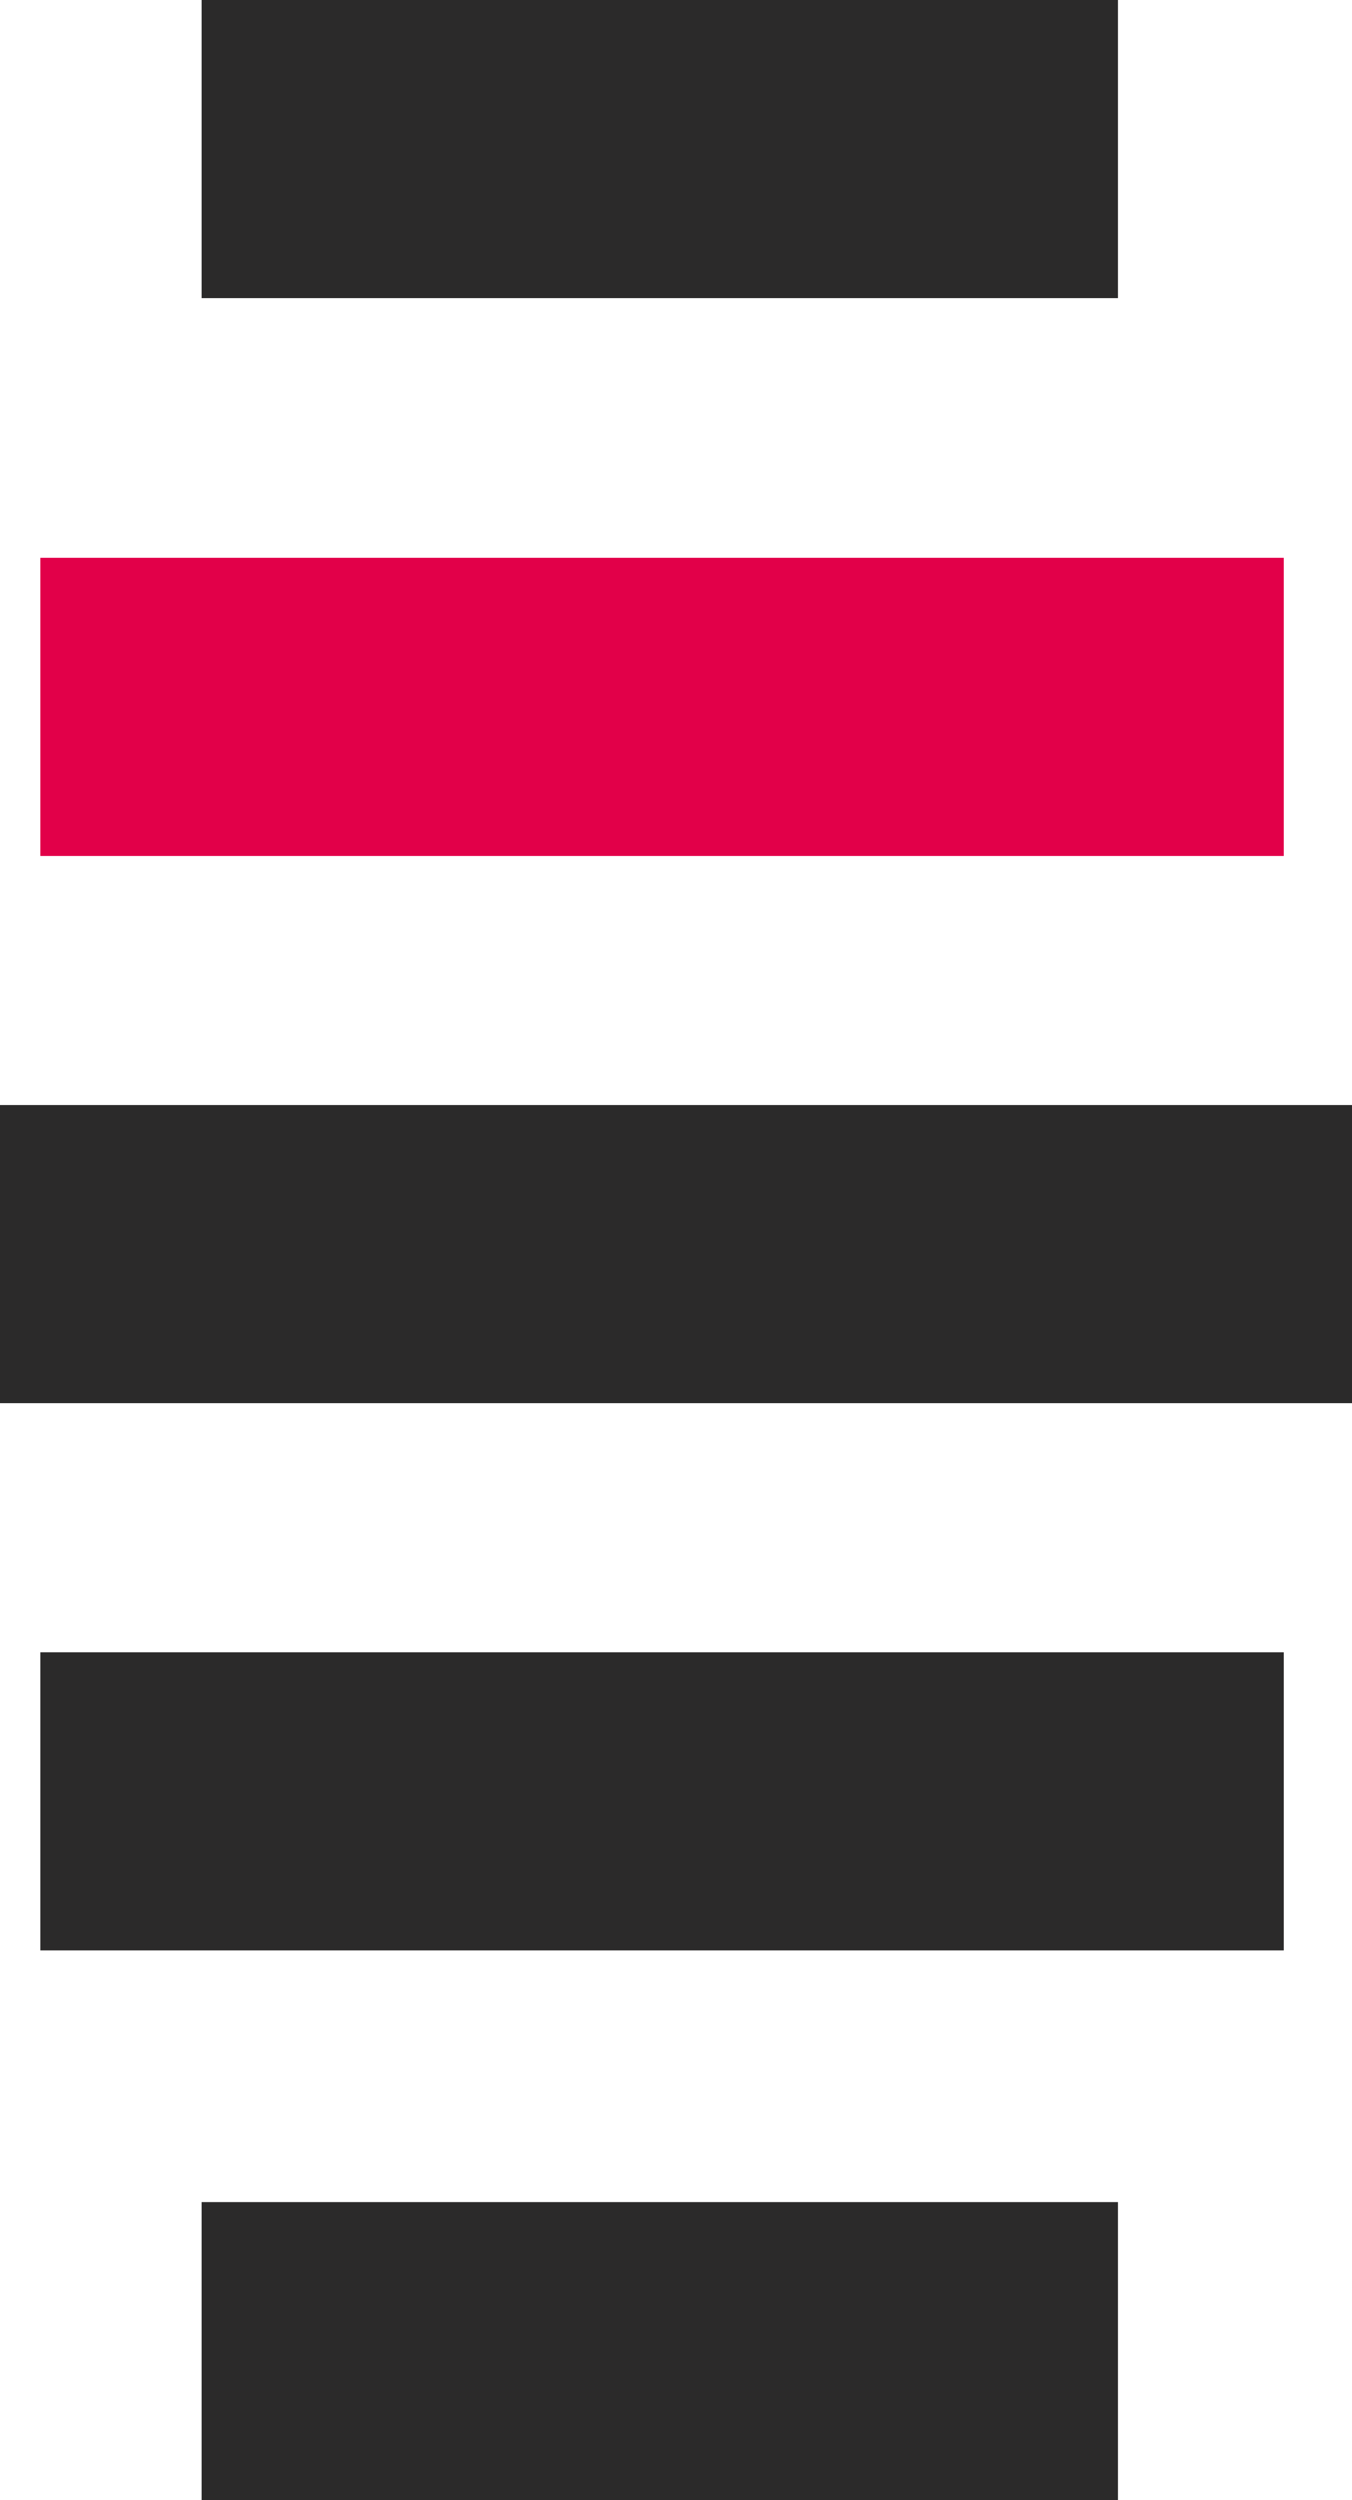 <svg xmlns="http://www.w3.org/2000/svg" width="33.529" height="61.966" viewBox="0 0 33.529 61.966">
  <g id="Group_2358" data-name="Group 2358" transform="translate(-675 -1650.282)">
    <path id="Path_21677" data-name="Path 21677" d="M51.885.9H29.16V8.289H51.885Z" transform="translate(650.84 1649.382)" fill="#2b2a2a"/>
    <path id="Path_21678" data-name="Path 21678" d="M51.885,17.52H29.16v7.389H51.885Z" transform="translate(650.84 1687.34)" fill="#2b2a2a"/>
    <path id="Path_21679" data-name="Path 21679" d="M58.767,13.37H27.93v7.389H58.767Z" transform="translate(648.07 1677.863)" fill="#2b2a2a"/>
    <path id="Path_21680" data-name="Path 21680" d="M61.049,9.24H27.52v7.389H61.049Z" transform="translate(647.48 1668.43)" fill="#2b2a2a"/>
    <path id="Path_21681" data-name="Path 21681" d="M58.767,5.11H27.93V12.5H58.767Z" transform="translate(648.07 1658.997)" fill="#e20049"/>
  </g>
</svg>
